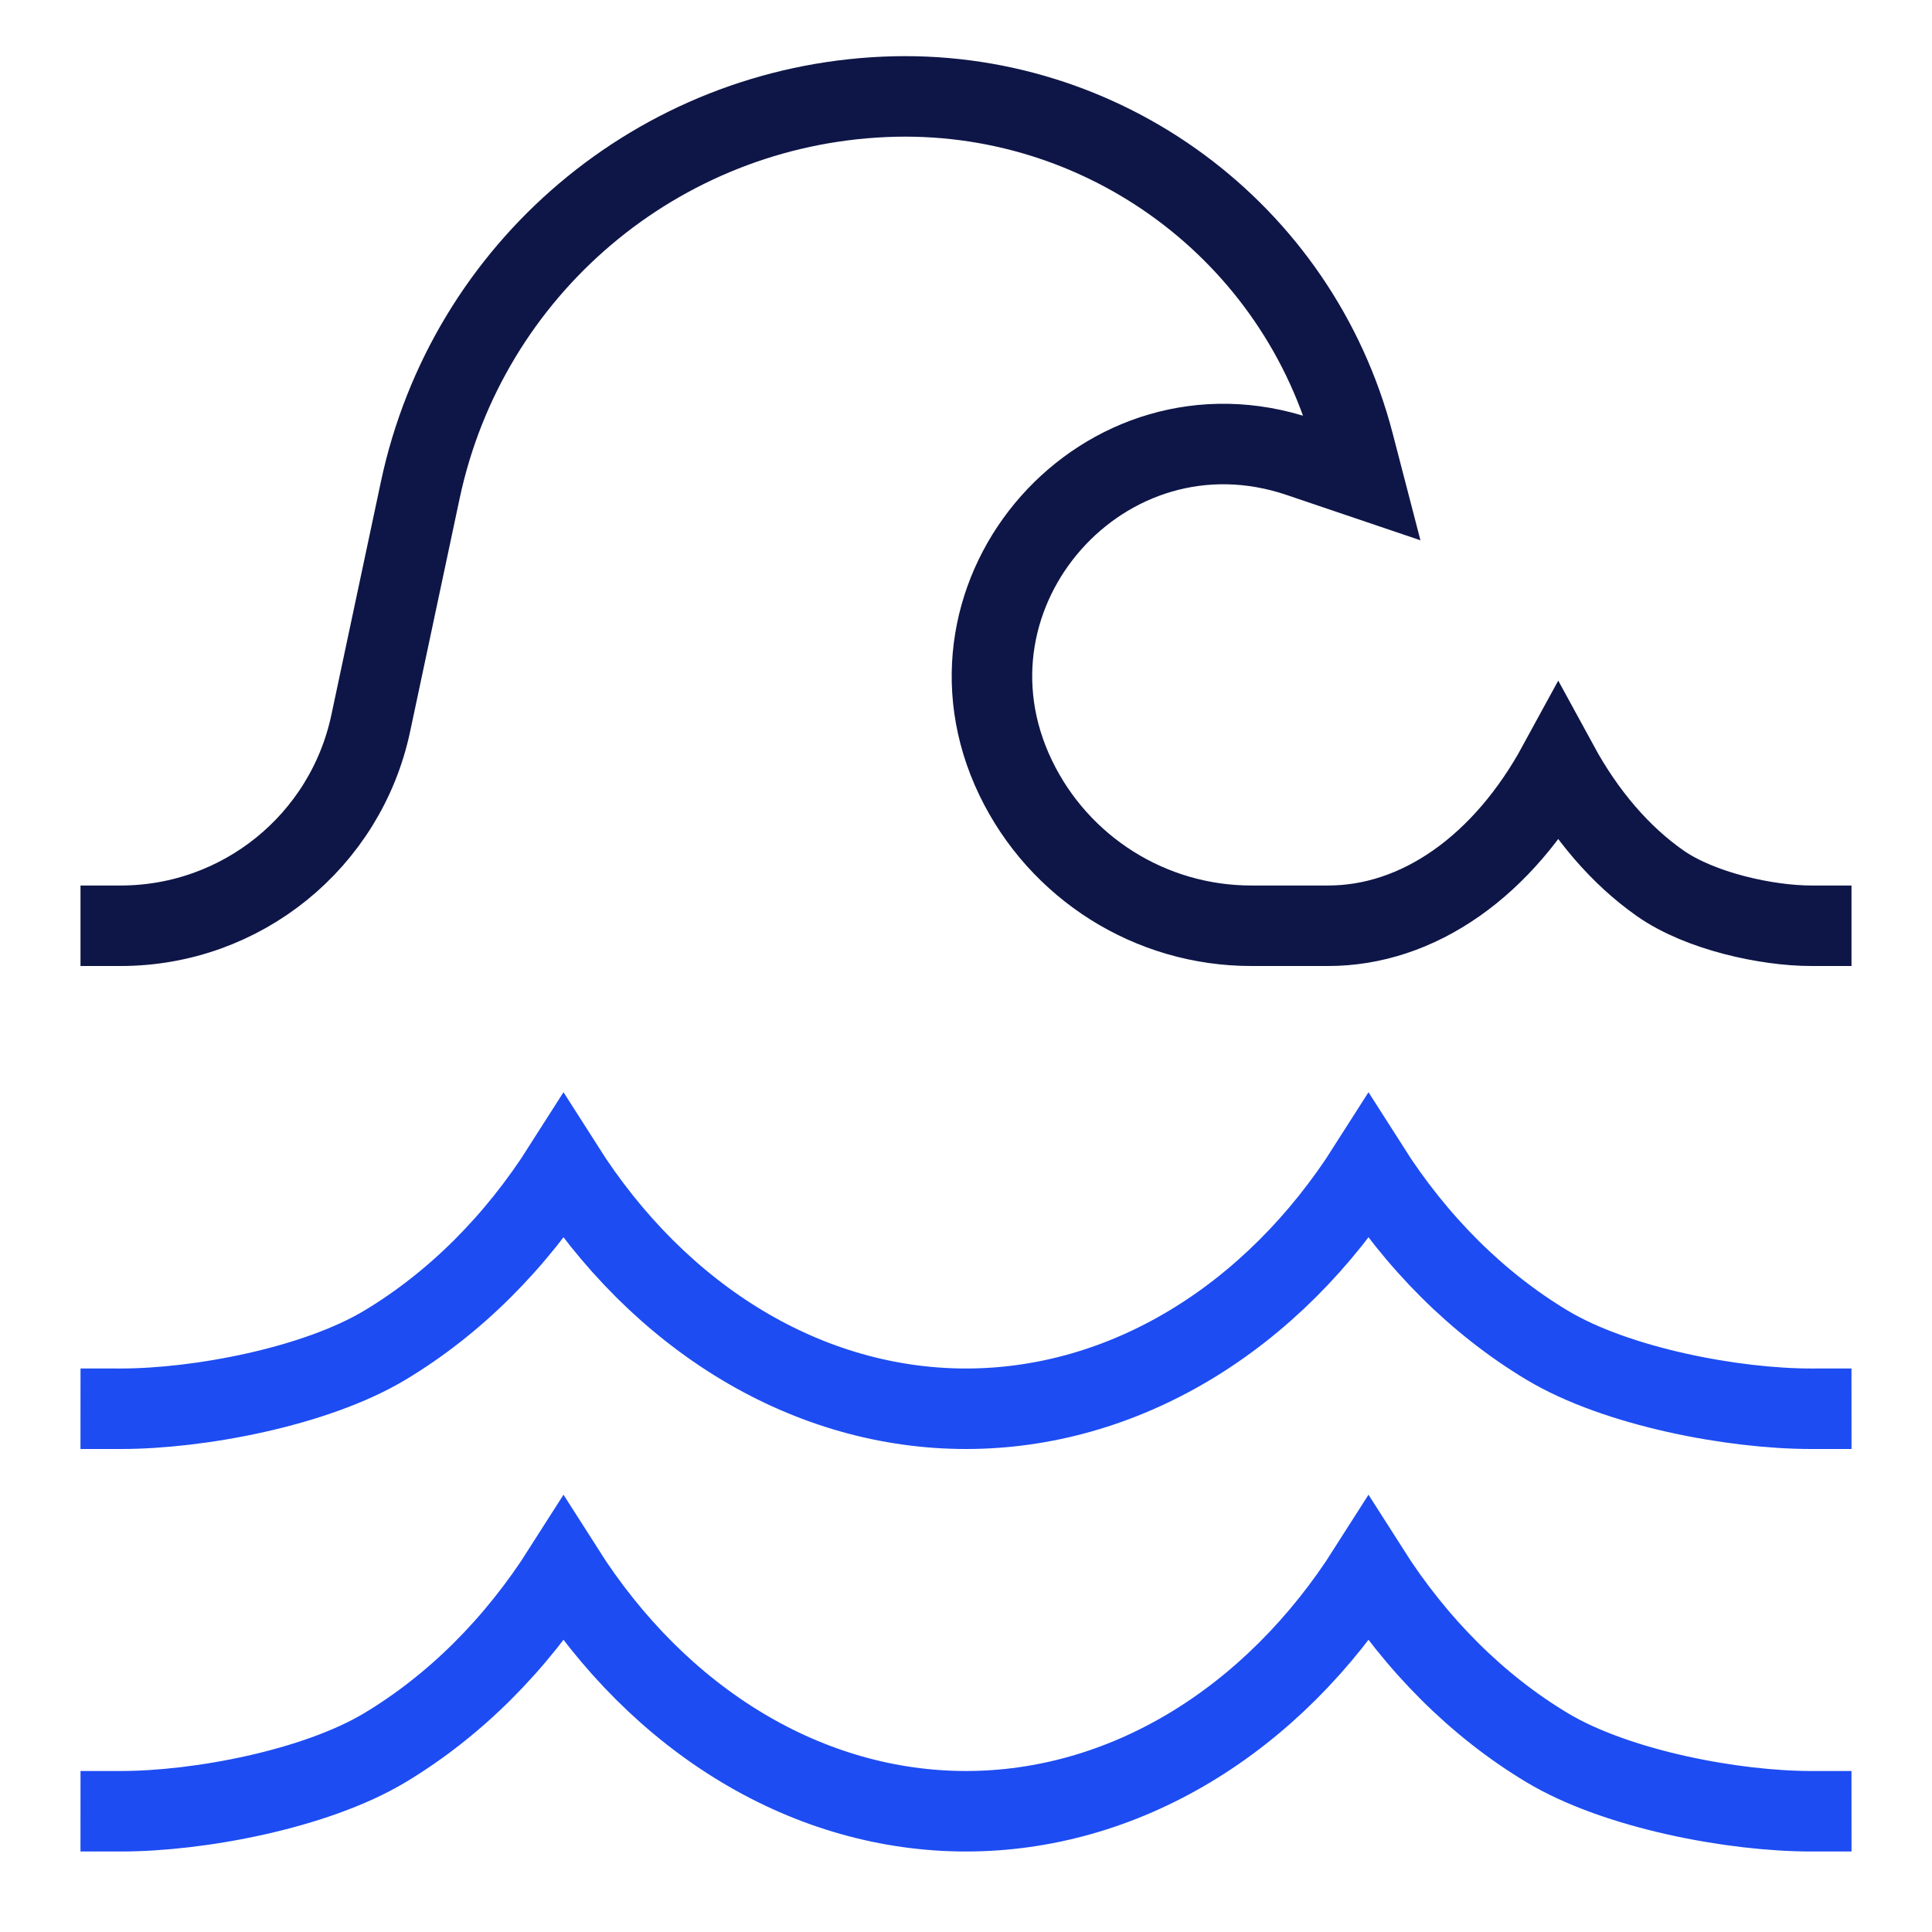<svg xmlns="http://www.w3.org/2000/svg" width="48" height="48" viewBox="0 0 48 48"><g class="nc-icon-wrapper" fill="#0e1647" stroke-linecap="square" stroke-linejoin="miter" stroke-miterlimit="10"> <path d="M3 45C4.927 45.001 7.829 44.46 9.562 43.421C11.294 42.381 12.812 40.869 14 39C15.188 40.869 16.706 42.381 18.438 43.42C20.171 44.46 22.073 45 24 45C25.927 45 27.829 44.46 29.562 43.42C31.294 42.381 32.812 40.869 34 39C35.188 40.869 36.706 42.381 38.438 43.421C40.171 44.46 43.073 45.001 45 45" stroke="#1D4CF2" stroke-width="2" data-color="color-2" fill="none"></path> <path d="M3 35C4.927 35.001 7.829 34.46 9.562 33.421C11.294 32.381 12.812 30.869 14 29C15.188 30.869 16.706 32.381 18.438 33.42C20.171 34.46 22.073 35 24 35C25.927 35 27.829 34.46 29.562 33.42C31.294 32.381 32.812 30.869 34 29C35.188 30.869 36.706 32.381 38.438 33.421C40.171 34.46 43.073 35.001 45 35" stroke="#1D4CF2" stroke-width="2" data-color="color-2" fill="none"></path> <path d="M3 23C5.999 23 8.588 20.902 9.211 17.969L10.442 12.174C11.612 6.669 16.356 2.652 21.979 2.406C27.407 2.169 32.263 5.757 33.632 11.016L33.857 11.882L32.289 11.351C27.446 9.708 23.017 14.708 25.231 19.318C26.312 21.568 28.588 23 31.085 23H33C34.101 23 35.188 22.64 36.178 21.947C37.168 21.254 38.035 20.246 38.714 19C39.393 20.246 40.26 21.254 41.25 21.947C42.24 22.64 43.899 23 45 23" stroke="#0e1647" stroke-width="2" fill="none"></path> </g></svg>